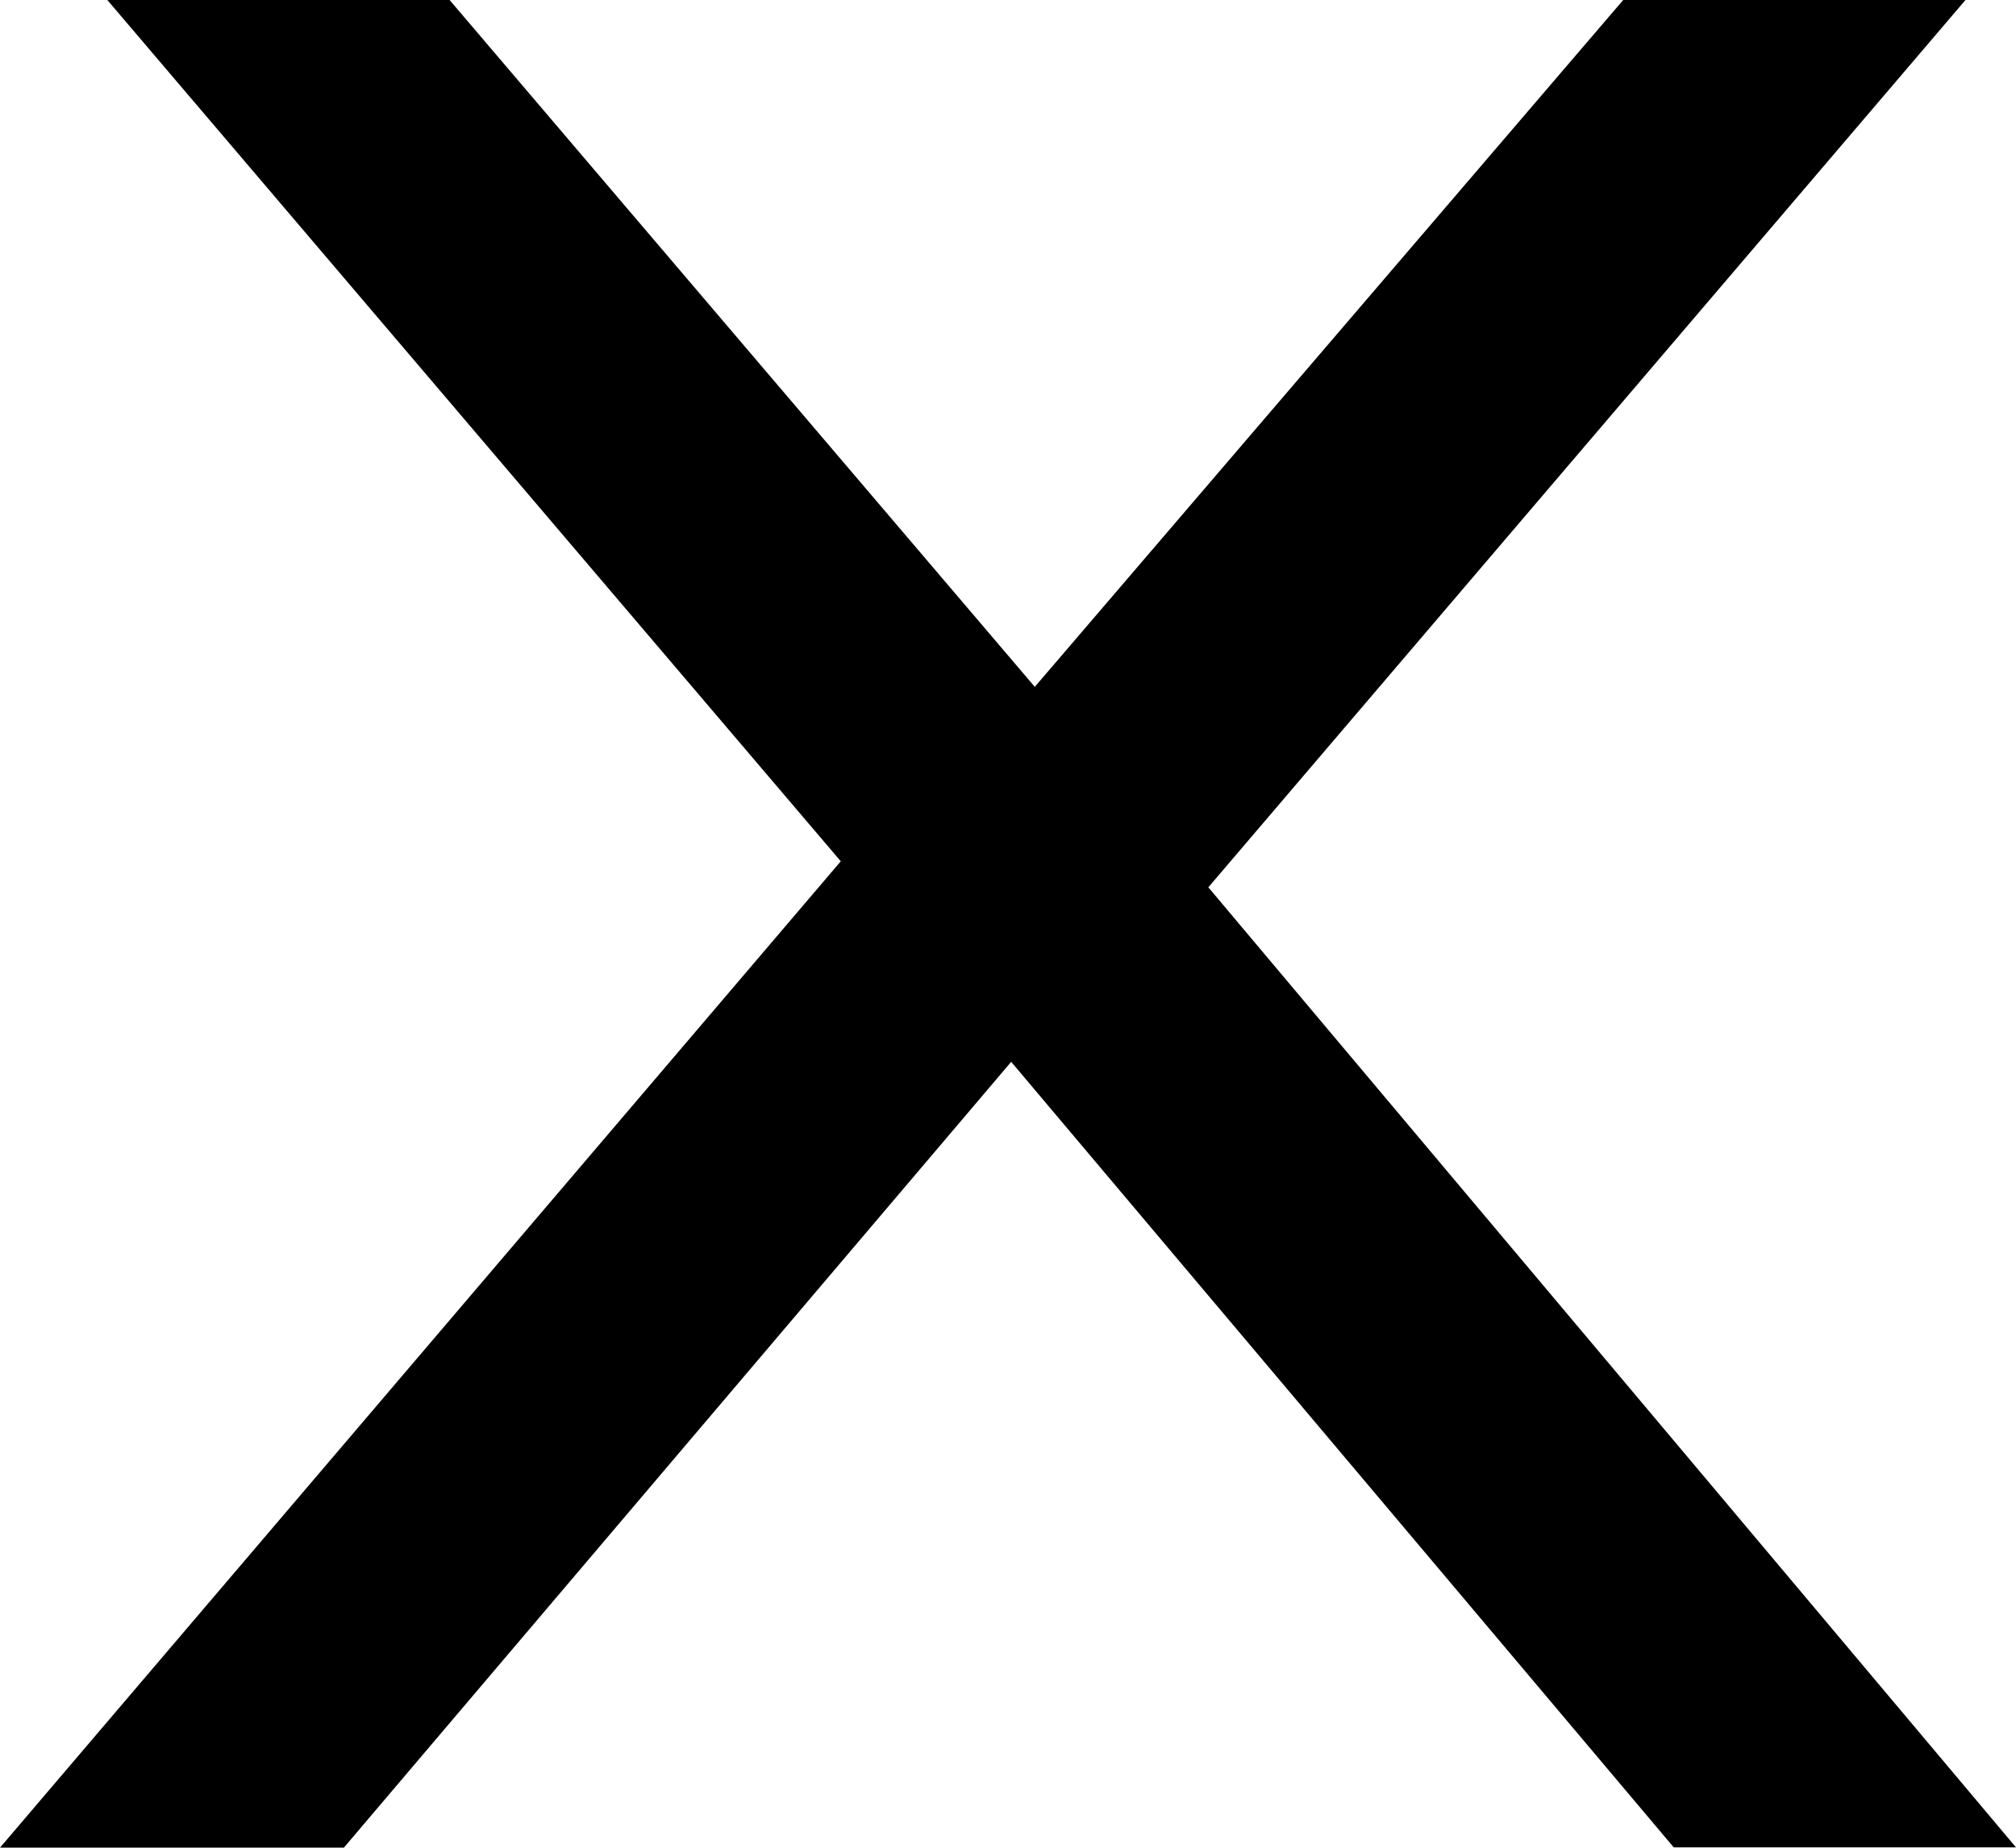 <svg xmlns="http://www.w3.org/2000/svg" width="22.465" height="20.592" viewBox="0 0 22.465 20.592"><path d="M-10.063-26.244h3.814L.272-18.589l6.557-7.655h3.814L2.206-16.355l9,10.7H7.392L.009-14.41-7.427-5.652h-3.832L-1.89-16.645Z" transform="translate(11.259 26.244)"/></svg>